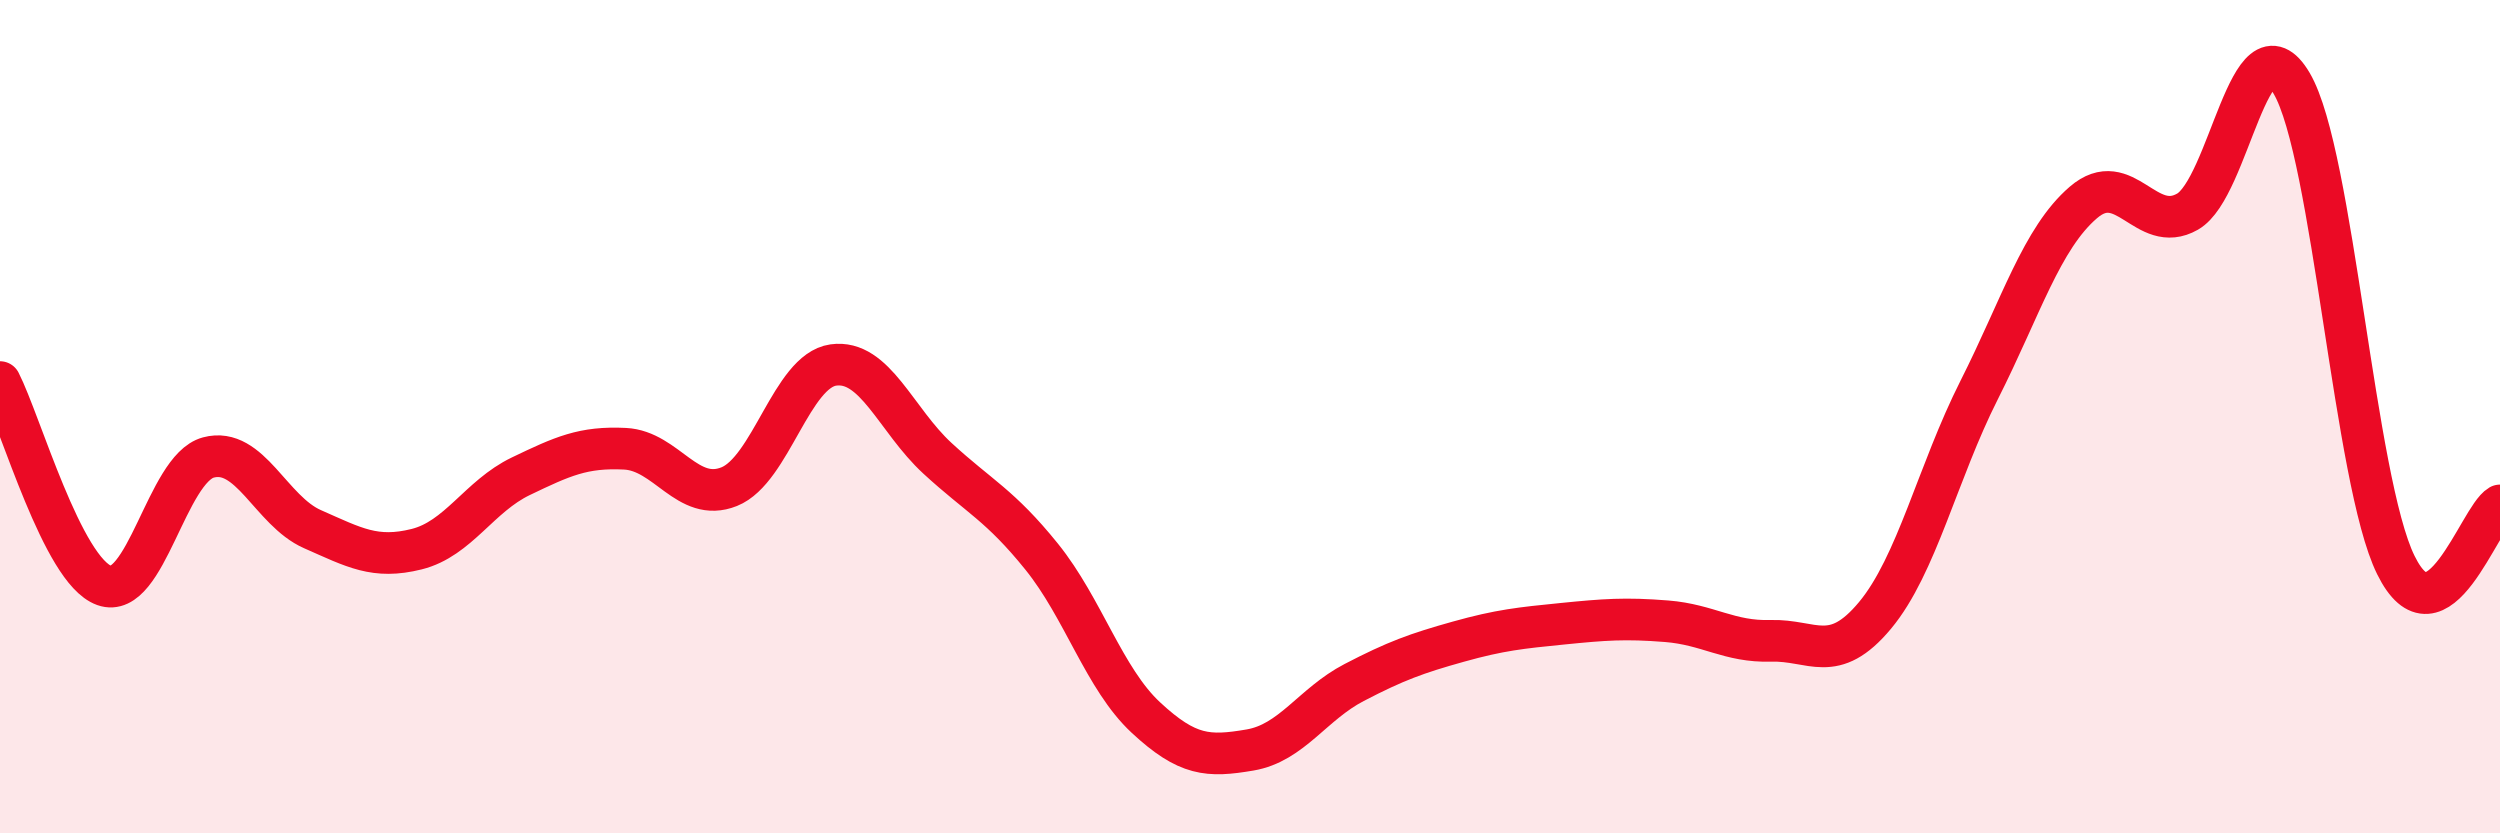 
    <svg width="60" height="20" viewBox="0 0 60 20" xmlns="http://www.w3.org/2000/svg">
      <path
        d="M 0,9.17 C 0.5,10.15 1.5,13.69 2.5,14.05 C 3.5,14.41 4,11.25 5,10.98 C 6,10.71 6.5,12.26 7.5,12.7 C 8.5,13.14 9,13.43 10,13.18 C 11,12.93 11.5,11.91 12.5,11.43 C 13.5,10.95 14,10.72 15,10.77 C 16,10.82 16.5,12.08 17.5,11.68 C 18.5,11.28 19,8.9 20,8.76 C 21,8.62 21.5,10.08 22.5,11 C 23.5,11.92 24,12.12 25,13.36 C 26,14.6 26.5,16.29 27.5,17.22 C 28.5,18.15 29,18.17 30,18 C 31,17.83 31.5,16.9 32.5,16.38 C 33.5,15.86 34,15.68 35,15.4 C 36,15.12 36.5,15.07 37.5,14.97 C 38.5,14.87 39,14.83 40,14.91 C 41,14.99 41.5,15.41 42.5,15.38 C 43.5,15.35 44,15.97 45,14.77 C 46,13.57 46.5,11.34 47.5,9.36 C 48.5,7.38 49,5.72 50,4.86 C 51,4 51.5,5.65 52.5,5.08 C 53.5,4.51 54,0.3 55,2 C 56,3.7 56.5,11.53 57.5,13.56 C 58.5,15.59 59.5,12.42 60,12.13L60 20L0 20Z"
        fill="#EB0A25"
        opacity="0.1"
        stroke-linecap="round"
        stroke-linejoin="round"
      />
      <path
        d="M 0,9.17 C 0.5,10.15 1.5,13.69 2.5,14.05 C 3.5,14.41 4,11.25 5,10.98 C 6,10.71 6.5,12.26 7.5,12.7 C 8.5,13.14 9,13.43 10,13.18 C 11,12.93 11.5,11.91 12.5,11.43 C 13.5,10.95 14,10.72 15,10.77 C 16,10.82 16.5,12.08 17.5,11.68 C 18.5,11.28 19,8.9 20,8.76 C 21,8.62 21.5,10.08 22.5,11 C 23.5,11.92 24,12.12 25,13.36 C 26,14.6 26.5,16.29 27.5,17.22 C 28.5,18.15 29,18.17 30,18 C 31,17.83 31.5,16.9 32.5,16.38 C 33.5,15.86 34,15.68 35,15.4 C 36,15.12 36.5,15.07 37.5,14.97 C 38.5,14.87 39,14.83 40,14.91 C 41,14.99 41.5,15.41 42.5,15.38 C 43.5,15.35 44,15.97 45,14.77 C 46,13.57 46.5,11.34 47.5,9.36 C 48.5,7.38 49,5.72 50,4.86 C 51,4 51.5,5.65 52.5,5.08 C 53.5,4.51 54,0.3 55,2 C 56,3.7 56.5,11.53 57.5,13.56 C 58.5,15.59 59.5,12.42 60,12.13"
        stroke="#EB0A25"
        stroke-width="1"
        fill="none"
        stroke-linecap="round"
        stroke-linejoin="round"
      />
    </svg>
  